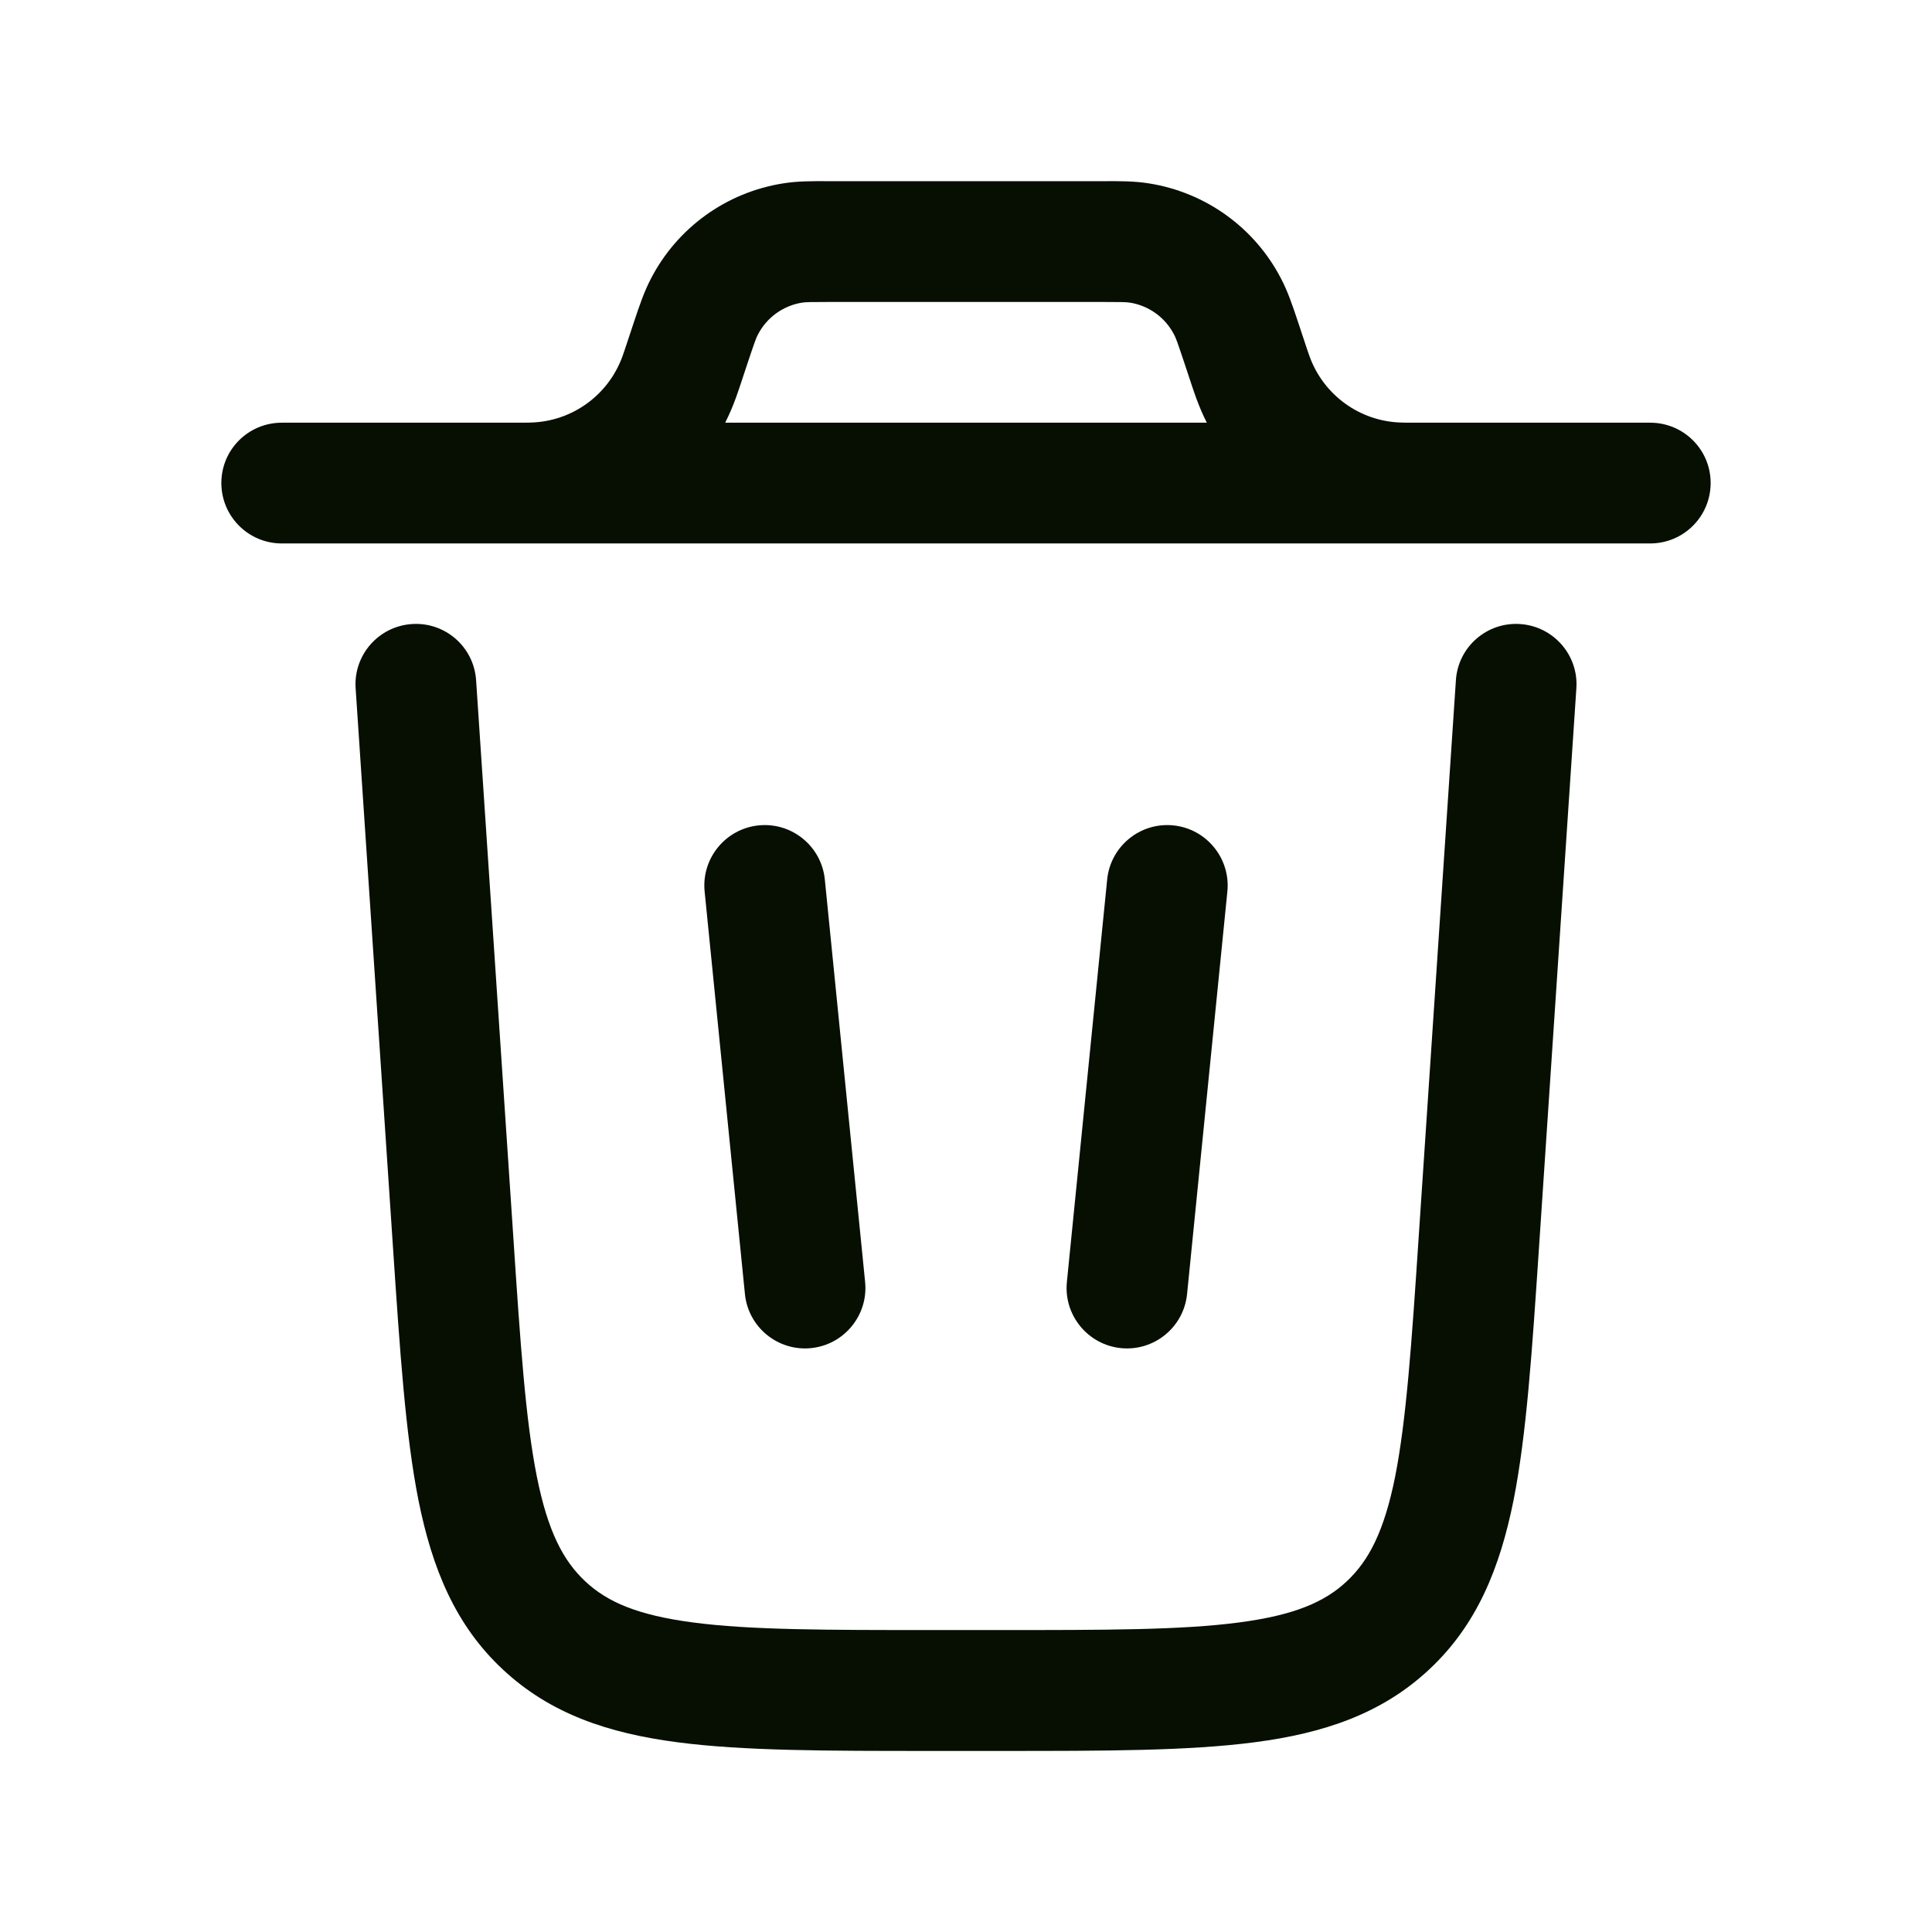 <svg width="14" height="14" viewBox="0 0 14 14" fill="none" xmlns="http://www.w3.org/2000/svg">
<g id="Outline / Essentional, UI / Trash Bin Trash">
<g id="Vector">
<path fill-rule="evenodd" clip-rule="evenodd" d="M6.014 1.313H7.986C8.112 1.312 8.222 1.312 8.326 1.329C8.737 1.394 9.092 1.65 9.283 2.019C9.332 2.112 9.367 2.216 9.407 2.336L9.472 2.532C9.483 2.565 9.486 2.574 9.489 2.581C9.591 2.864 9.856 3.055 10.156 3.062C10.164 3.062 10.173 3.063 10.208 3.063H11.958C12.2 3.063 12.396 3.258 12.396 3.5C12.396 3.742 12.2 3.938 11.958 3.938H2.042C1.8 3.938 1.604 3.742 1.604 3.5C1.604 3.258 1.8 3.063 2.042 3.063H3.792C3.827 3.063 3.836 3.062 3.844 3.062C4.144 3.055 4.409 2.864 4.511 2.581C4.514 2.574 4.517 2.565 4.528 2.532L4.593 2.336C4.633 2.216 4.668 2.112 4.717 2.019C4.908 1.65 5.263 1.394 5.674 1.329C5.778 1.312 5.888 1.312 6.014 1.313ZM5.255 3.063C5.285 3.004 5.311 2.942 5.334 2.879C5.341 2.86 5.348 2.839 5.357 2.813L5.415 2.638C5.468 2.479 5.48 2.446 5.493 2.423C5.557 2.3 5.675 2.215 5.812 2.193C5.838 2.189 5.872 2.188 6.041 2.188H7.959C8.128 2.188 8.162 2.189 8.188 2.193C8.325 2.215 8.443 2.3 8.507 2.423C8.52 2.446 8.532 2.479 8.585 2.638L8.643 2.813L8.666 2.879C8.689 2.942 8.715 3.004 8.745 3.063H5.255Z" fill="#070F03"/>
<path d="M3.45 4.929C3.434 4.688 3.226 4.506 2.985 4.522C2.744 4.538 2.561 4.746 2.577 4.987L2.848 9.043C2.898 9.791 2.938 10.395 3.032 10.87C3.131 11.363 3.298 11.775 3.643 12.097C3.988 12.42 4.41 12.56 4.908 12.625C5.388 12.688 5.994 12.688 6.744 12.688H7.256C8.006 12.688 8.612 12.688 9.092 12.625C9.59 12.56 10.012 12.42 10.357 12.097C10.702 11.775 10.869 11.363 10.968 10.87C11.062 10.395 11.102 9.791 11.152 9.043L11.423 4.987C11.439 4.746 11.256 4.538 11.015 4.522C10.774 4.506 10.566 4.688 10.55 4.929L10.281 8.954C10.229 9.74 10.191 10.287 10.11 10.699C10.03 11.098 9.919 11.309 9.759 11.459C9.6 11.608 9.382 11.704 8.978 11.757C8.562 11.812 8.014 11.812 7.226 11.812H6.774C5.986 11.812 5.438 11.812 5.022 11.757C4.618 11.704 4.4 11.608 4.241 11.459C4.081 11.309 3.97 11.098 3.89 10.699C3.808 10.287 3.771 9.74 3.719 8.954L3.45 4.929Z" fill="#070F03"/>
<path d="M5.498 5.981C5.739 5.957 5.953 6.133 5.977 6.373L6.269 9.29C6.293 9.53 6.117 9.745 5.877 9.769C5.636 9.793 5.422 9.617 5.398 9.377L5.106 6.46C5.082 6.22 5.258 6.005 5.498 5.981Z" fill="#070F03"/>
<path d="M8.502 5.981C8.742 6.005 8.918 6.22 8.894 6.46L8.602 9.377C8.578 9.617 8.364 9.793 8.123 9.769C7.883 9.745 7.707 9.53 7.731 9.29L8.023 6.373C8.047 6.133 8.261 5.957 8.502 5.981Z" fill="#070F03"/>
</g>
</g>
</svg>
